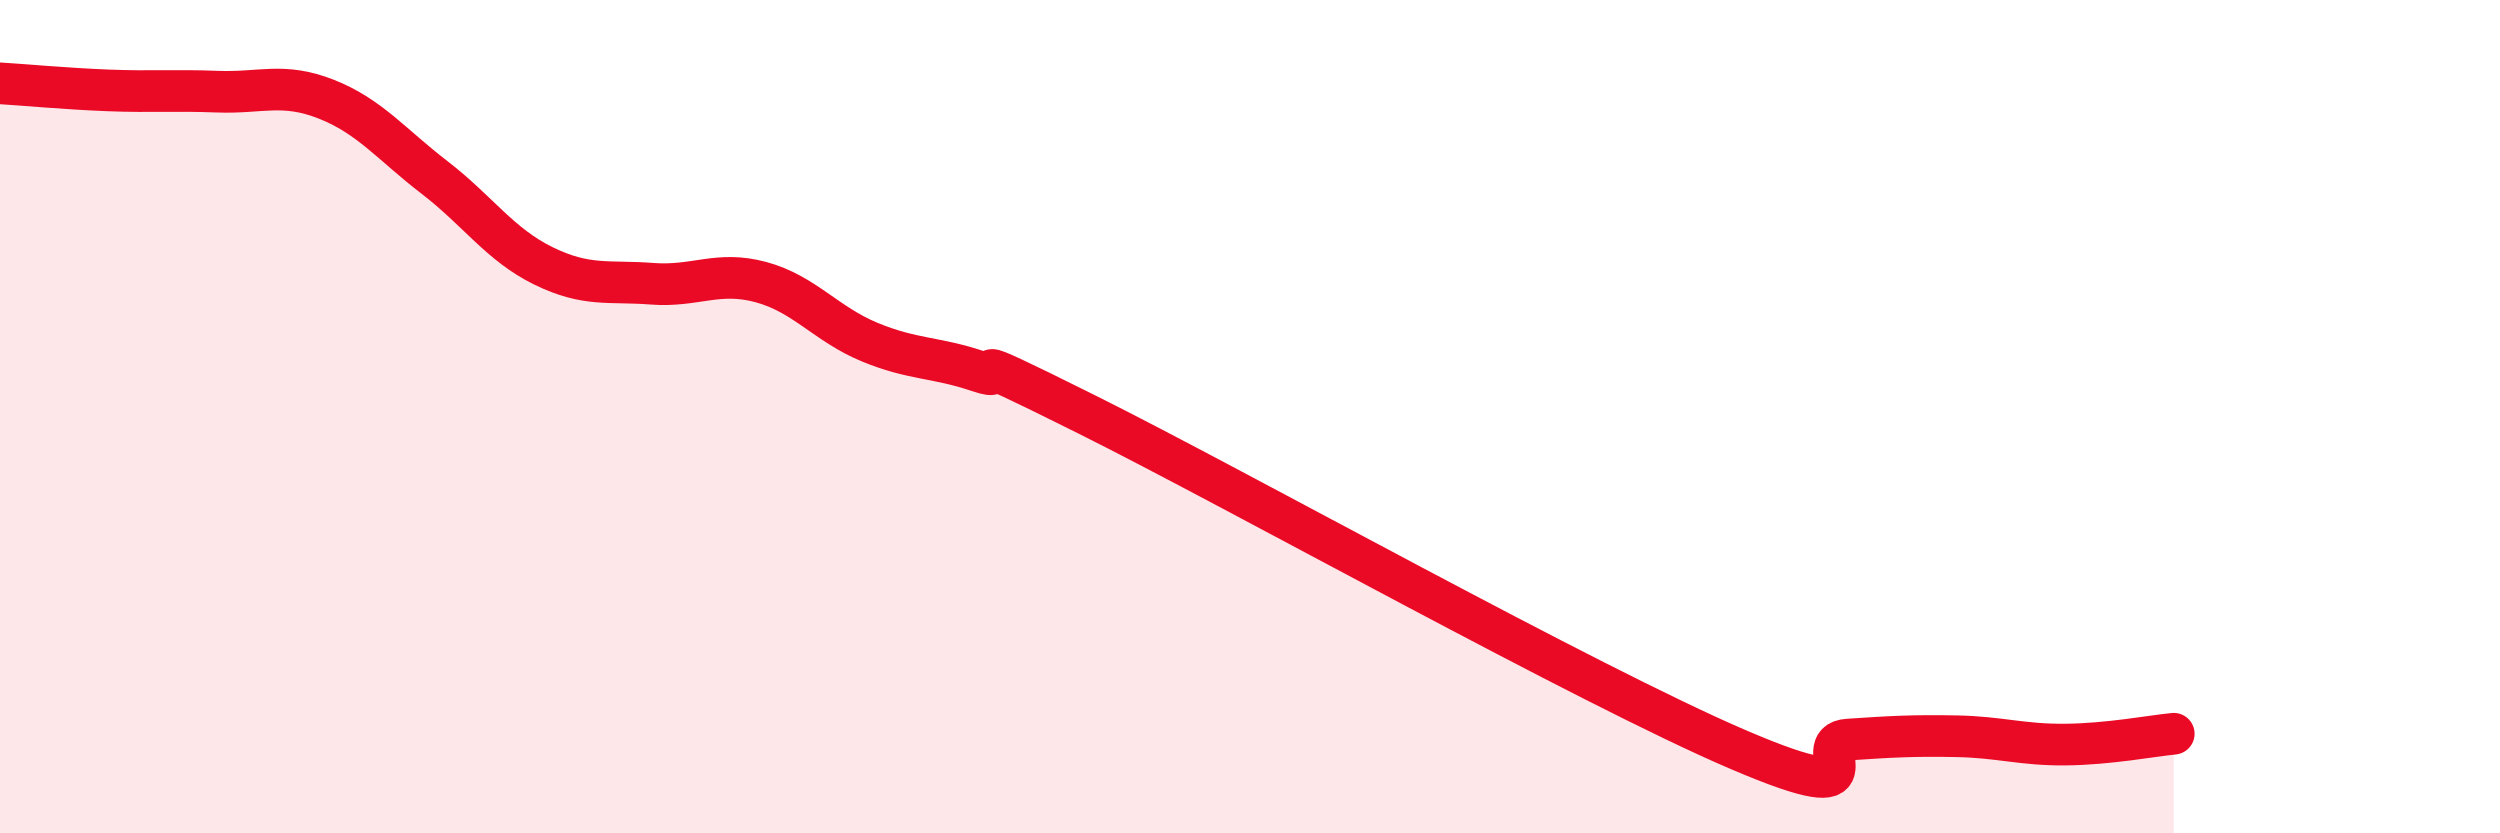 
    <svg width="60" height="20" viewBox="0 0 60 20" xmlns="http://www.w3.org/2000/svg">
      <path
        d="M 0,2 C 0.52,2.03 1.57,2.13 2.61,2.17 C 3.65,2.21 4.18,2.16 5.22,2.2 C 6.26,2.24 6.79,1.97 7.83,2.38 C 8.87,2.79 9.39,3.46 10.43,4.26 C 11.47,5.06 12,5.87 13.04,6.38 C 14.08,6.89 14.61,6.73 15.65,6.81 C 16.69,6.89 17.22,6.49 18.26,6.77 C 19.3,7.05 19.83,7.78 20.87,8.21 C 21.91,8.64 22.44,8.56 23.48,8.91 C 24.52,9.26 22.44,8.13 26.09,9.95 C 29.74,11.77 38.09,16.44 41.74,18 C 45.39,19.56 43.31,17.82 44.35,17.75 C 45.39,17.68 45.92,17.65 46.96,17.67 C 48,17.69 48.53,17.88 49.57,17.87 C 50.61,17.86 51.65,17.66 52.17,17.61L52.17 20L0 20Z"
        fill="#EB0A25"
        opacity="0.1"
        stroke-linecap="round"
        stroke-linejoin="round"
      />
      <path
        d="M 0,2 C 0.52,2.03 1.57,2.13 2.61,2.17 C 3.65,2.21 4.18,2.16 5.22,2.2 C 6.26,2.24 6.79,1.97 7.83,2.38 C 8.87,2.79 9.39,3.46 10.43,4.26 C 11.47,5.06 12,5.87 13.04,6.38 C 14.08,6.89 14.61,6.73 15.65,6.81 C 16.69,6.89 17.22,6.49 18.26,6.77 C 19.3,7.05 19.83,7.78 20.87,8.21 C 21.91,8.64 22.44,8.56 23.48,8.91 C 24.52,9.26 22.44,8.13 26.09,9.95 C 29.74,11.77 38.09,16.44 41.74,18 C 45.39,19.56 43.31,17.82 44.35,17.75 C 45.39,17.68 45.92,17.65 46.96,17.67 C 48,17.69 48.53,17.88 49.57,17.87 C 50.61,17.86 51.65,17.66 52.17,17.61"
        stroke="#EB0A25"
        stroke-width="1"
        fill="none"
        stroke-linecap="round"
        stroke-linejoin="round"
      />
    </svg>
  